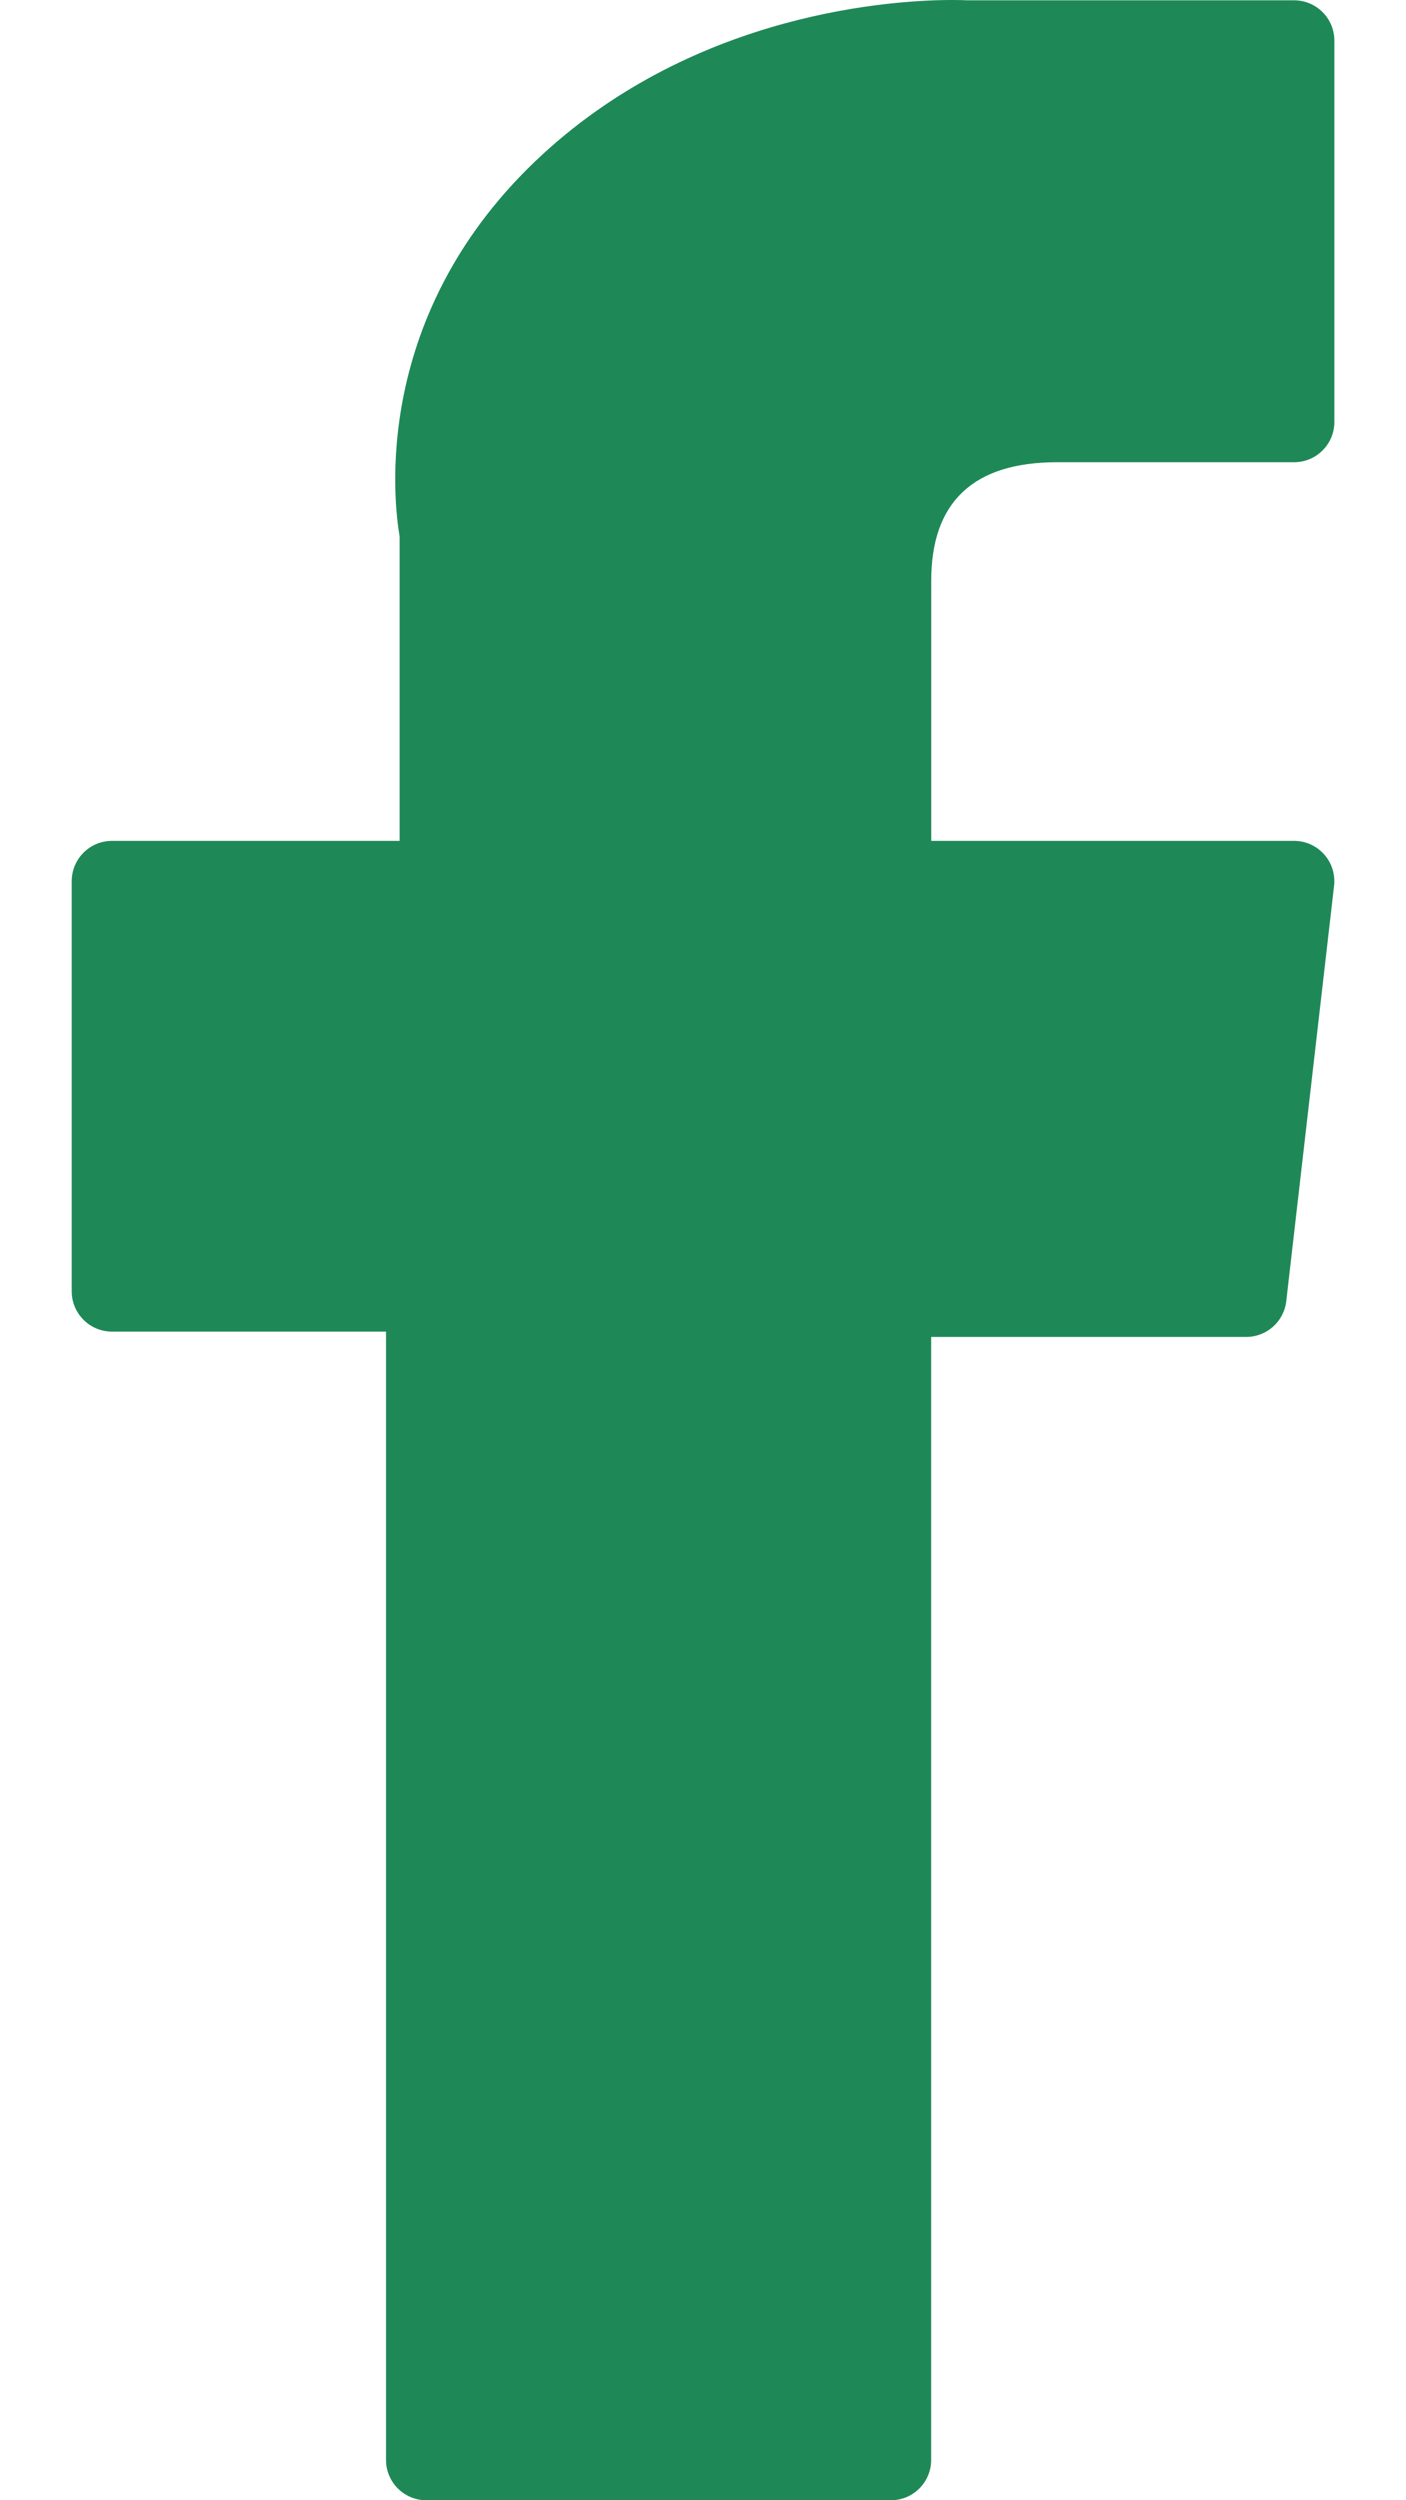 <?xml version="1.0" encoding="UTF-8" standalone="no"?><svg xmlns="http://www.w3.org/2000/svg" xmlns:xlink="http://www.w3.org/1999/xlink" fill="none" height="32" style="fill: none" viewBox="0 0 18 32" width="18"><path d="M1.434 17.043H4.942V31.484C4.942 31.769 5.173 32 5.458 32H11.405C11.691 32 11.921 31.769 11.921 31.484V17.111H15.954C16.216 17.111 16.437 16.915 16.467 16.654L17.079 11.338C17.096 11.191 17.05 11.045 16.952 10.935C16.854 10.825 16.714 10.762 16.567 10.762H11.922V7.43C11.922 6.425 12.463 5.916 13.53 5.916C13.682 5.916 16.567 5.916 16.567 5.916C16.852 5.916 17.083 5.685 17.083 5.4V0.52C17.083 0.235 16.852 0.004 16.567 0.004H12.381C12.352 0.002 12.286 0 12.19 0C11.463 0 8.939 0.143 6.945 1.977C4.736 4.01 5.043 6.443 5.116 6.865V10.762H1.434C1.149 10.762 0.918 10.993 0.918 11.279V16.527C0.918 16.812 1.149 17.043 1.434 17.043Z" fill="#1e8957"/></svg>